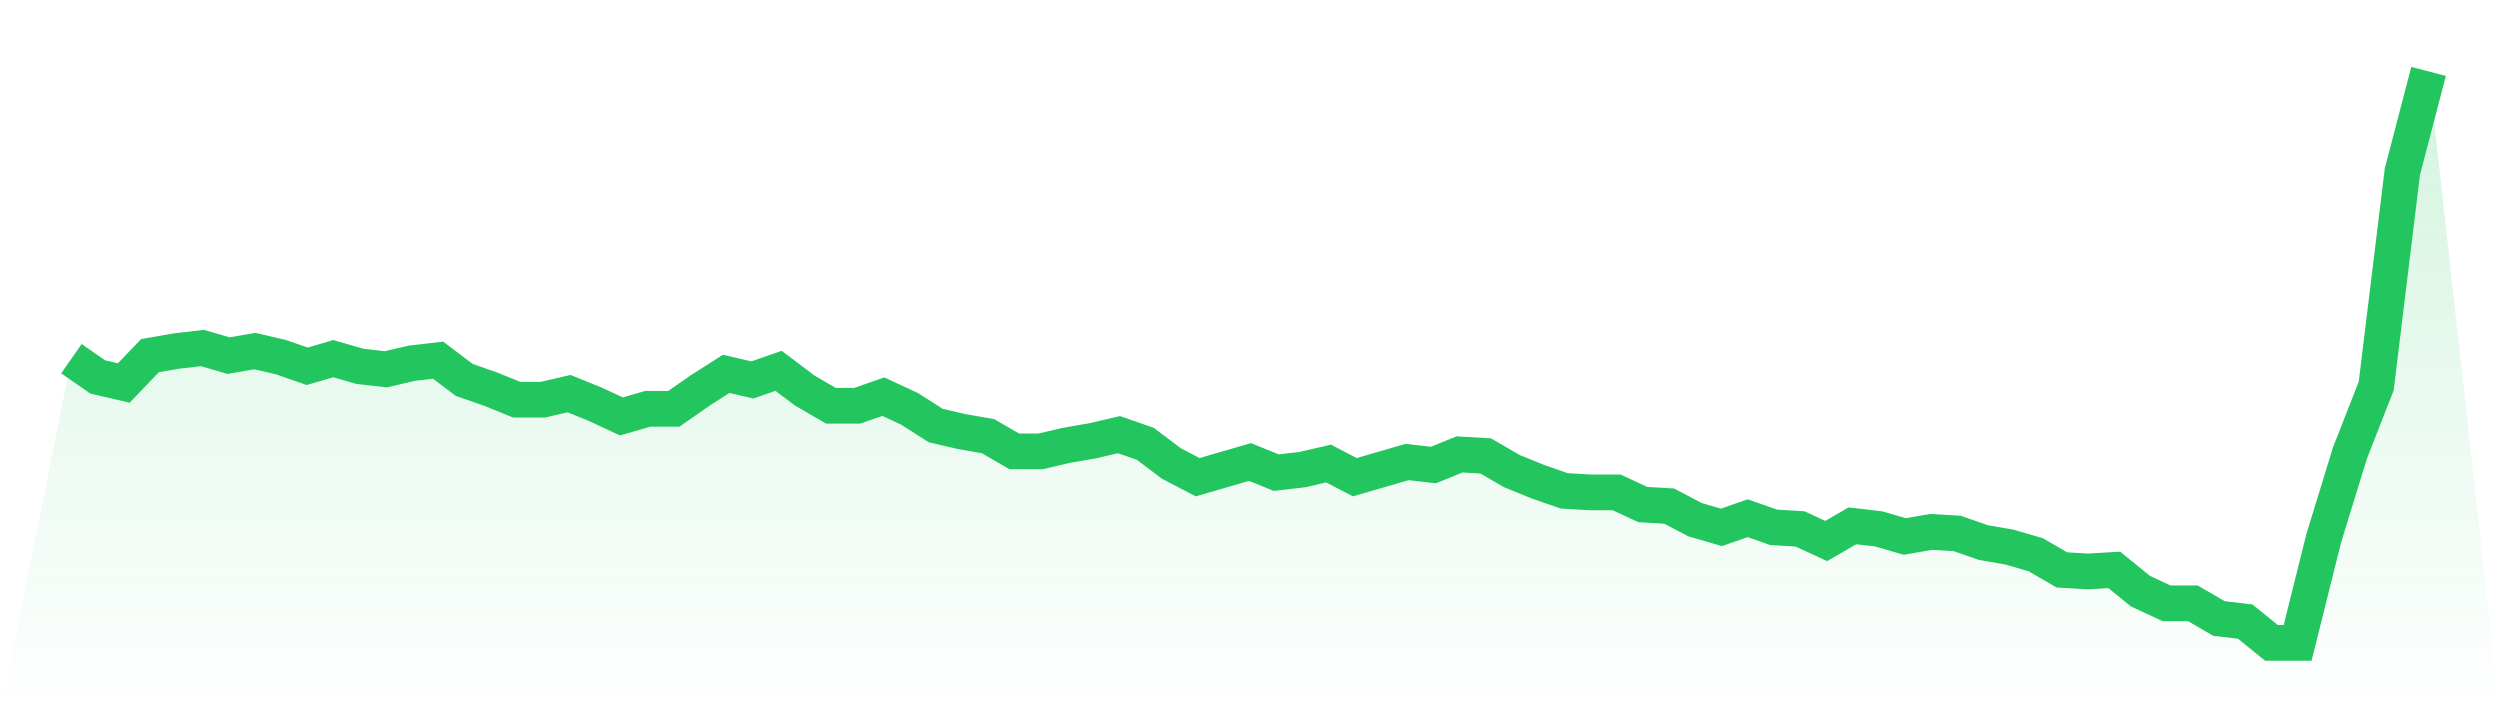 <svg viewBox="0 0 140 40" xmlns="http://www.w3.org/2000/svg">
<defs>
<linearGradient id="gradient" x1="0" x2="0" y1="0" y2="1">
<stop offset="0%" stop-color="#22c55e" stop-opacity="0.2"/>
<stop offset="100%" stop-color="#22c55e" stop-opacity="0"/>
</linearGradient>
</defs>
<path d="M4,20.085 L4,20.085 L5.467,21.106 L6.933,21.447 L8.4,19.915 L9.867,19.66 L11.333,19.489 L12.8,19.915 L14.267,19.66 L15.733,20 L17.2,20.511 L18.667,20.085 L20.133,20.511 L21.6,20.681 L23.067,20.34 L24.533,20.17 L26,21.277 L27.467,21.787 L28.933,22.383 L30.4,22.383 L31.867,22.043 L33.333,22.638 L34.8,23.319 L36.267,22.894 L37.733,22.894 L39.2,21.872 L40.667,20.936 L42.133,21.277 L43.6,20.766 L45.067,21.872 L46.533,22.723 L48,22.723 L49.467,22.213 L50.933,22.894 L52.4,23.83 L53.867,24.17 L55.333,24.426 L56.8,25.277 L58.267,25.277 L59.733,24.936 L61.2,24.681 L62.667,24.34 L64.133,24.851 L65.6,25.957 L67.067,26.723 L68.533,26.298 L70,25.872 L71.467,26.468 L72.933,26.298 L74.4,25.957 L75.867,26.723 L77.333,26.298 L78.8,25.872 L80.267,26.043 L81.733,25.447 L83.2,25.532 L84.667,26.383 L86.133,26.979 L87.6,27.489 L89.067,27.574 L90.533,27.574 L92,28.255 L93.467,28.34 L94.933,29.106 L96.4,29.532 L97.867,29.021 L99.333,29.532 L100.8,29.617 L102.267,30.298 L103.733,29.447 L105.2,29.617 L106.667,30.043 L108.133,29.787 L109.6,29.872 L111.067,30.383 L112.533,30.638 L114,31.064 L115.467,31.915 L116.933,32 L118.4,31.915 L119.867,33.106 L121.333,33.787 L122.8,33.787 L124.267,34.638 L125.733,34.809 L127.2,36 L128.667,36 L130.133,30.128 L131.6,25.362 L133.067,21.617 L134.533,9.617 L136,4 L140,40 L0,40 z" fill="url(#gradient)"/>
<path d="M4,20.085 L4,20.085 L5.467,21.106 L6.933,21.447 L8.4,19.915 L9.867,19.66 L11.333,19.489 L12.8,19.915 L14.267,19.66 L15.733,20 L17.2,20.511 L18.667,20.085 L20.133,20.511 L21.6,20.681 L23.067,20.34 L24.533,20.17 L26,21.277 L27.467,21.787 L28.933,22.383 L30.4,22.383 L31.867,22.043 L33.333,22.638 L34.8,23.319 L36.267,22.894 L37.733,22.894 L39.2,21.872 L40.667,20.936 L42.133,21.277 L43.6,20.766 L45.067,21.872 L46.533,22.723 L48,22.723 L49.467,22.213 L50.933,22.894 L52.4,23.83 L53.867,24.17 L55.333,24.426 L56.8,25.277 L58.267,25.277 L59.733,24.936 L61.2,24.681 L62.667,24.34 L64.133,24.851 L65.6,25.957 L67.067,26.723 L68.533,26.298 L70,25.872 L71.467,26.468 L72.933,26.298 L74.4,25.957 L75.867,26.723 L77.333,26.298 L78.8,25.872 L80.267,26.043 L81.733,25.447 L83.2,25.532 L84.667,26.383 L86.133,26.979 L87.6,27.489 L89.067,27.574 L90.533,27.574 L92,28.255 L93.467,28.34 L94.933,29.106 L96.4,29.532 L97.867,29.021 L99.333,29.532 L100.8,29.617 L102.267,30.298 L103.733,29.447 L105.2,29.617 L106.667,30.043 L108.133,29.787 L109.6,29.872 L111.067,30.383 L112.533,30.638 L114,31.064 L115.467,31.915 L116.933,32 L118.4,31.915 L119.867,33.106 L121.333,33.787 L122.8,33.787 L124.267,34.638 L125.733,34.809 L127.2,36 L128.667,36 L130.133,30.128 L131.6,25.362 L133.067,21.617 L134.533,9.617 L136,4" fill="none" stroke="#22c55e" stroke-width="2"/>
</svg>